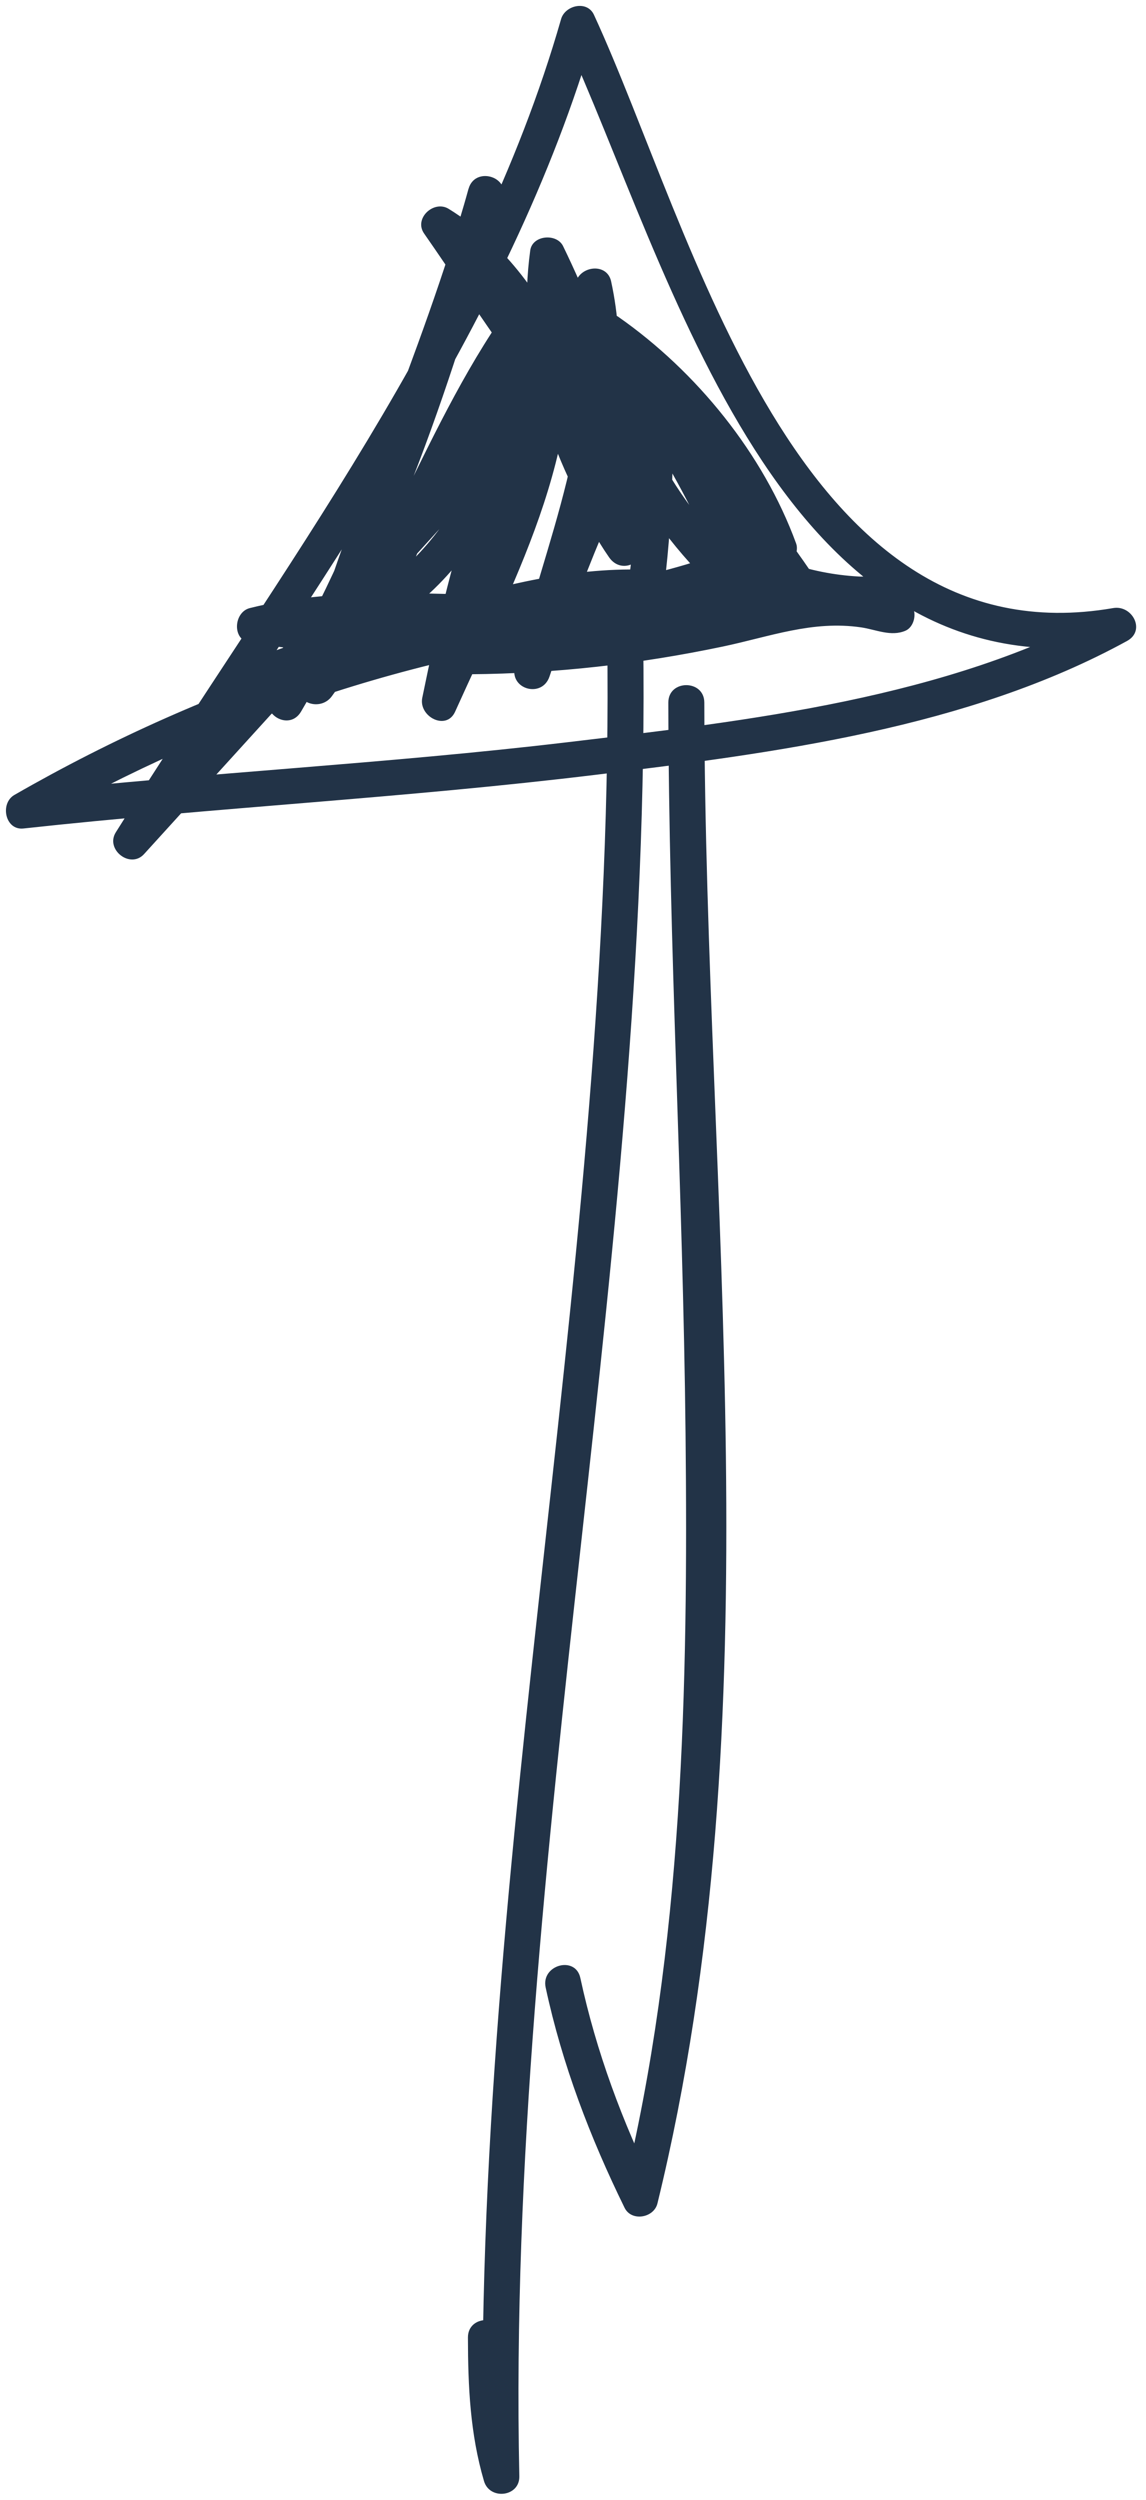 <?xml version="1.0" encoding="UTF-8" standalone="no"?><svg xmlns="http://www.w3.org/2000/svg" xmlns:xlink="http://www.w3.org/1999/xlink" fill="#223347" height="243.1" preserveAspectRatio="xMidYMid meet" version="1" viewBox="175.3 155.8 111.5 243.1" width="111.5" zoomAndPan="magnify"><g><g id="change1_3"><path d="M234.327,215.119c1.346,60.808-13.313,120.671-12,181.491c1.146-0.155,2.292-0.31,3.438-0.465 c-1.262-4.301-1.43-8.585-1.438-13.034c-0.004-2.257-3.504-2.257-3.5,0c0.009,4.775,0.212,9.36,1.563,13.965 c0.55,1.873,3.48,1.544,3.438-0.465c-1.313-60.82,13.346-120.684,12-181.491C237.777,212.866,234.277,212.861,234.327,215.119 L234.327,215.119z"/></g></g><g><g id="change1_1"><path d="M240.326,224.119c0.035,23.707,1.428,47.39,1.674,71.095c0.256,24.65-0.225,49.871-6.11,73.933 c1.066-0.139,2.133-0.279,3.198-0.418c-3.231-6.591-5.778-13.397-7.323-20.581c-0.475-2.206-3.849-1.27-3.375,0.931 c1.607,7.475,4.316,14.564,7.677,21.417c0.672,1.372,2.853,0.994,3.198-0.418c11.606-47.447,4.634-97.713,4.562-145.958 C243.822,221.862,240.322,221.862,240.326,224.119L240.326,224.119z"/></g></g><g><g id="change1_2"><path d="M239.076,213.369c-21.94,1.729-43.333,8.783-62.379,19.738c-1.418,0.816-0.911,3.457,0.883,3.261 c18.569-2.027,37.234-2.972,55.783-5.234c17.282-2.107,36.1-4.506,51.594-13.003c1.85-1.014,0.507-3.519-1.348-3.199 c-30.965,5.35-40.816-36.674-50.521-57.693c-0.663-1.437-2.812-0.931-3.198,0.418c-8.332,29.065-27.47,53.811-43.321,79.078 c-1.054,1.678,1.405,3.598,2.748,2.121c14.999-16.499,29.999-32.998,44.998-49.498c1.512-1.663-0.866-4.076-2.475-2.475 c-11.272,11.221-22.891,22.031-30.272,36.353c-1.03,1.998,1.869,3.72,3.021,1.767c9.143-15.499,14.927-32.637,19.676-49.916 c0.6-2.181-2.768-3.101-3.375-0.931c-4.568,16.32-11.931,31.678-16.499,47.998c-0.567,2.025,2.082,2.882,3.198,1.349 c8.786-12.065,12.689-27.109,22.226-38.644c-0.975-0.257-1.95-0.515-2.925-0.772c2.492,14.257-4.678,26.608-10.322,39.149 c1.065,0.45,2.132,0.899,3.198,1.349c2.846-13.96,6.615-28.223,14.822-40.08c-1.065-0.139-2.132-0.279-3.198-0.418 c2.704,12.404-3.236,24.68-6,36.567c-0.514,2.208,2.663,3.065,3.375,0.931c3.102-9.293,6.471-18.313,11.822-26.581 c-1.087-0.294-2.174-0.589-3.261-0.883c-0.004,7.396-0.096,14.736-1.437,22.033c-0.308,1.677,1.593,2.982,2.925,1.703 c4.164-3.997,7.43-4.345,12.727-5.549c-0.449-1.066-0.898-2.132-1.348-3.199c-15.424,8.671-34.044,1.692-50.58,5.823 c-1.589,0.397-1.759,3.102,0,3.375c18.376,2.853,36.79,0.276,54.928-3c1.932-0.349,1.492-3.681-0.465-3.438 c-12.449,1.545-24.939,2.926-37.498,3c0.155,1.146,0.311,2.292,0.465,3.438c14.604-3.096,29.677-2.936,44.532-2.937 c0-1.167,0-2.333,0-3.5c-19.993,1.003-32.13-20.99-41.986-35.132c-0.798,0.798-1.596,1.596-2.394,2.395 c10.616,6.551,13.191,20.609,18.871,30.871c1.02,1.842,3.522,0.511,3.198-1.349c-1.748-10.026-4.721-19.756-9.177-28.917 c-0.622-1.279-2.994-1.081-3.198,0.418c-1.309,9.63,1.357,18.538,6.177,26.847c0.771,1.331,2.773,1.021,3.198-0.418 c2.434-8.237,1.001-16.365-4.95-22.701c-0.646-0.688-1.825-0.667-2.475,0c-8.37,8.597-14.963,19.266-18.449,30.77 c-0.443,1.463,1.273,2.774,2.57,1.977c11.06-6.802,14.097-19.814,18.804-31.044c-1.146-0.155-2.292-0.31-3.438-0.465 c0.092,8.643,1.175,17.624,6.239,24.882c1.296,1.857,3.989,0.277,3.021-1.767c-2.986-6.313-4.511-13.182-7.5-19.499 c-0.798,0.798-1.596,1.596-2.395,2.395c9.47,5.55,17.201,12.799,23.372,21.871c0.916-0.707,1.832-1.414,2.748-2.121 c-8.161-6.835-13.426-16.379-19.226-25.145c-1.145-1.73-3.502-0.579-3.198,1.349c1.752,11.11,6.926,20.427,15.449,27.771 c1.218,1.049,3.554,0.083,2.925-1.703c-3.275-9.294-8.609-17.53-13.676-25.917c-0.798,0.798-1.596,1.596-2.395,2.395 c6.83,4.772,12.832,12.127,15.695,19.953c0.268-0.659,0.536-1.318,0.805-1.977c-15.434,7.365-33.235,5.782-49.08,11.823 c-2.08,0.792-1.305,3.893,0.93,3.375c13.043-3.024,27.447-10.448,41.068-7.5c0-1.125,0-2.25,0-3.375 c-7.128,2.845-14.265,5.704-22.034,5.937c-2.25,0.067-2.262,3.519,0,3.5c8.286-0.07,16.445-0.991,24.553-2.694 c4.573-0.961,8.719-2.561,13.464-1.863c1.445,0.212,2.904,0.931,4.313,0.321c0.828-0.358,1.129-1.679,0.628-2.394 c-0.767-1.095-2.022-1.837-3.076-2.631c-1.806-1.358-3.547,1.683-1.768,3.022c0.602,0.466,1.209,0.924,1.822,1.375 c0.209-0.798,0.418-1.596,0.627-2.394c1.323-0.572,0.396-0.265-0.61-0.482c-0.865-0.188-1.757-0.345-2.639-0.426 c-3.578-0.327-6.529,0.325-9.986,1.225c-8.925,2.325-18.119,3.364-27.328,3.441c0,1.167,0,2.333,0,3.5 c8.098-0.243,15.523-3.092,22.964-6.062c1.46-0.583,1.864-2.972,0-3.375c-14.443-3.126-29.122,4.298-42.928,7.5 c0.31,1.125,0.62,2.25,0.93,3.375c16.149-6.157,34.162-4.658,49.916-12.176c0.659-0.314,1.055-1.292,0.805-1.977 c-3.195-8.733-9.689-16.725-17.303-22.045c-1.475-1.03-3.265,0.954-2.395,2.395c4.901,8.115,10.151,16.085,13.322,25.081 c0.975-0.568,1.95-1.135,2.925-1.703c-8.119-6.997-12.883-15.658-14.549-26.227c-1.066,0.45-2.133,0.899-3.198,1.349 c5.953,8.999,11.392,18.834,19.772,25.853c1.429,1.197,3.94-0.369,2.748-2.121c-6.5-9.557-14.647-17.277-24.626-23.127 c-1.611-0.944-3.113,0.876-2.395,2.395c2.986,6.313,4.511,13.182,7.5,19.499c1.007-0.589,2.015-1.178,3.021-1.767 c-4.732-6.783-5.675-15.041-5.761-23.115c-0.022-2.119-2.713-2.193-3.438-0.465c-4.313,10.29-7.047,22.711-17.194,28.952 c0.856,0.659,1.713,1.318,2.57,1.977c3.309-10.918,9.607-21.07,17.549-29.226c-0.825,0-1.649,0-2.475,0 c5.103,5.433,6.131,12.254,4.05,19.296c1.066-0.139,2.133-0.279,3.198-0.418c-4.3-7.415-6.999-15.496-5.823-24.15 c-1.066,0.139-2.133,0.279-3.198,0.418c4.322,8.885,7.129,18.361,8.823,28.081c1.066-0.45,2.133-0.899,3.198-1.349 c-6.071-10.969-8.759-25.112-20.127-32.126c-1.439-0.888-3.416,0.928-2.394,2.395c10.616,15.234,23.524,37.943,45.008,36.865 c2.241-0.112,2.269-3.5,0-3.5c-15.178,0.001-30.544-0.101-45.462,3.062c-1.962,0.416-1.479,3.449,0.465,3.438 c12.559-0.073,25.049-1.454,37.498-3c-0.155-1.146-0.311-2.292-0.465-3.438c-17.472,3.155-35.359,5.749-53.068,3 c0,1.125,0,2.25,0,3.375c16.981-4.243,35.451,2.8,51.416-6.176c1.781-1.001,0.548-3.63-1.348-3.199 c-5.96,1.355-9.691,2.053-14.271,6.45c0.975,0.567,1.95,1.135,2.925,1.703c1.397-7.606,1.558-15.25,1.562-22.964 c0.001-1.797-2.335-2.314-3.261-0.883c-5.519,8.524-8.978,17.835-12.176,27.417c1.125,0.31,2.25,0.621,3.375,0.931 c2.937-12.633,8.874-25.244,6-38.429c-0.348-1.595-2.399-1.572-3.198-0.418c-8.367,12.088-12.274,26.685-15.176,40.916 c-0.374,1.833,2.341,3.255,3.198,1.349c6.098-13.548,13.36-26.49,10.676-41.847c-0.218-1.247-2.12-1.746-2.925-0.772 c-9.752,11.794-13.801,27.031-22.772,39.352c1.065,0.45,2.132,0.899,3.198,1.349c4.568-16.319,11.931-31.678,16.499-47.998 c-1.125-0.31-2.25-0.621-3.375-0.931c-4.672,16.998-10.328,33.831-19.322,49.08c1.007,0.589,2.015,1.178,3.021,1.767 c7.25-14.064,18.662-24.631,29.726-35.645c-0.825-0.825-1.649-1.65-2.475-2.475c-14.999,16.5-29.999,32.998-44.998,49.498 c0.916,0.707,1.832,1.414,2.748,2.121c16.025-25.543,35.251-50.529,43.675-79.914c-1.066,0.139-2.133,0.279-3.198,0.418 c10.658,23.084,20.916,65.099,54.473,59.301c-0.449-1.066-0.898-2.132-1.348-3.199c-15.725,8.623-35.135,10.785-52.652,12.866 c-17.611,2.093-35.334,2.97-52.959,4.894c0.295,1.087,0.589,2.174,0.883,3.261c18.491-10.635,39.303-17.582,60.613-19.26 C241.311,216.693,241.328,213.192,239.076,213.369L239.076,213.369z"/></g></g></svg>